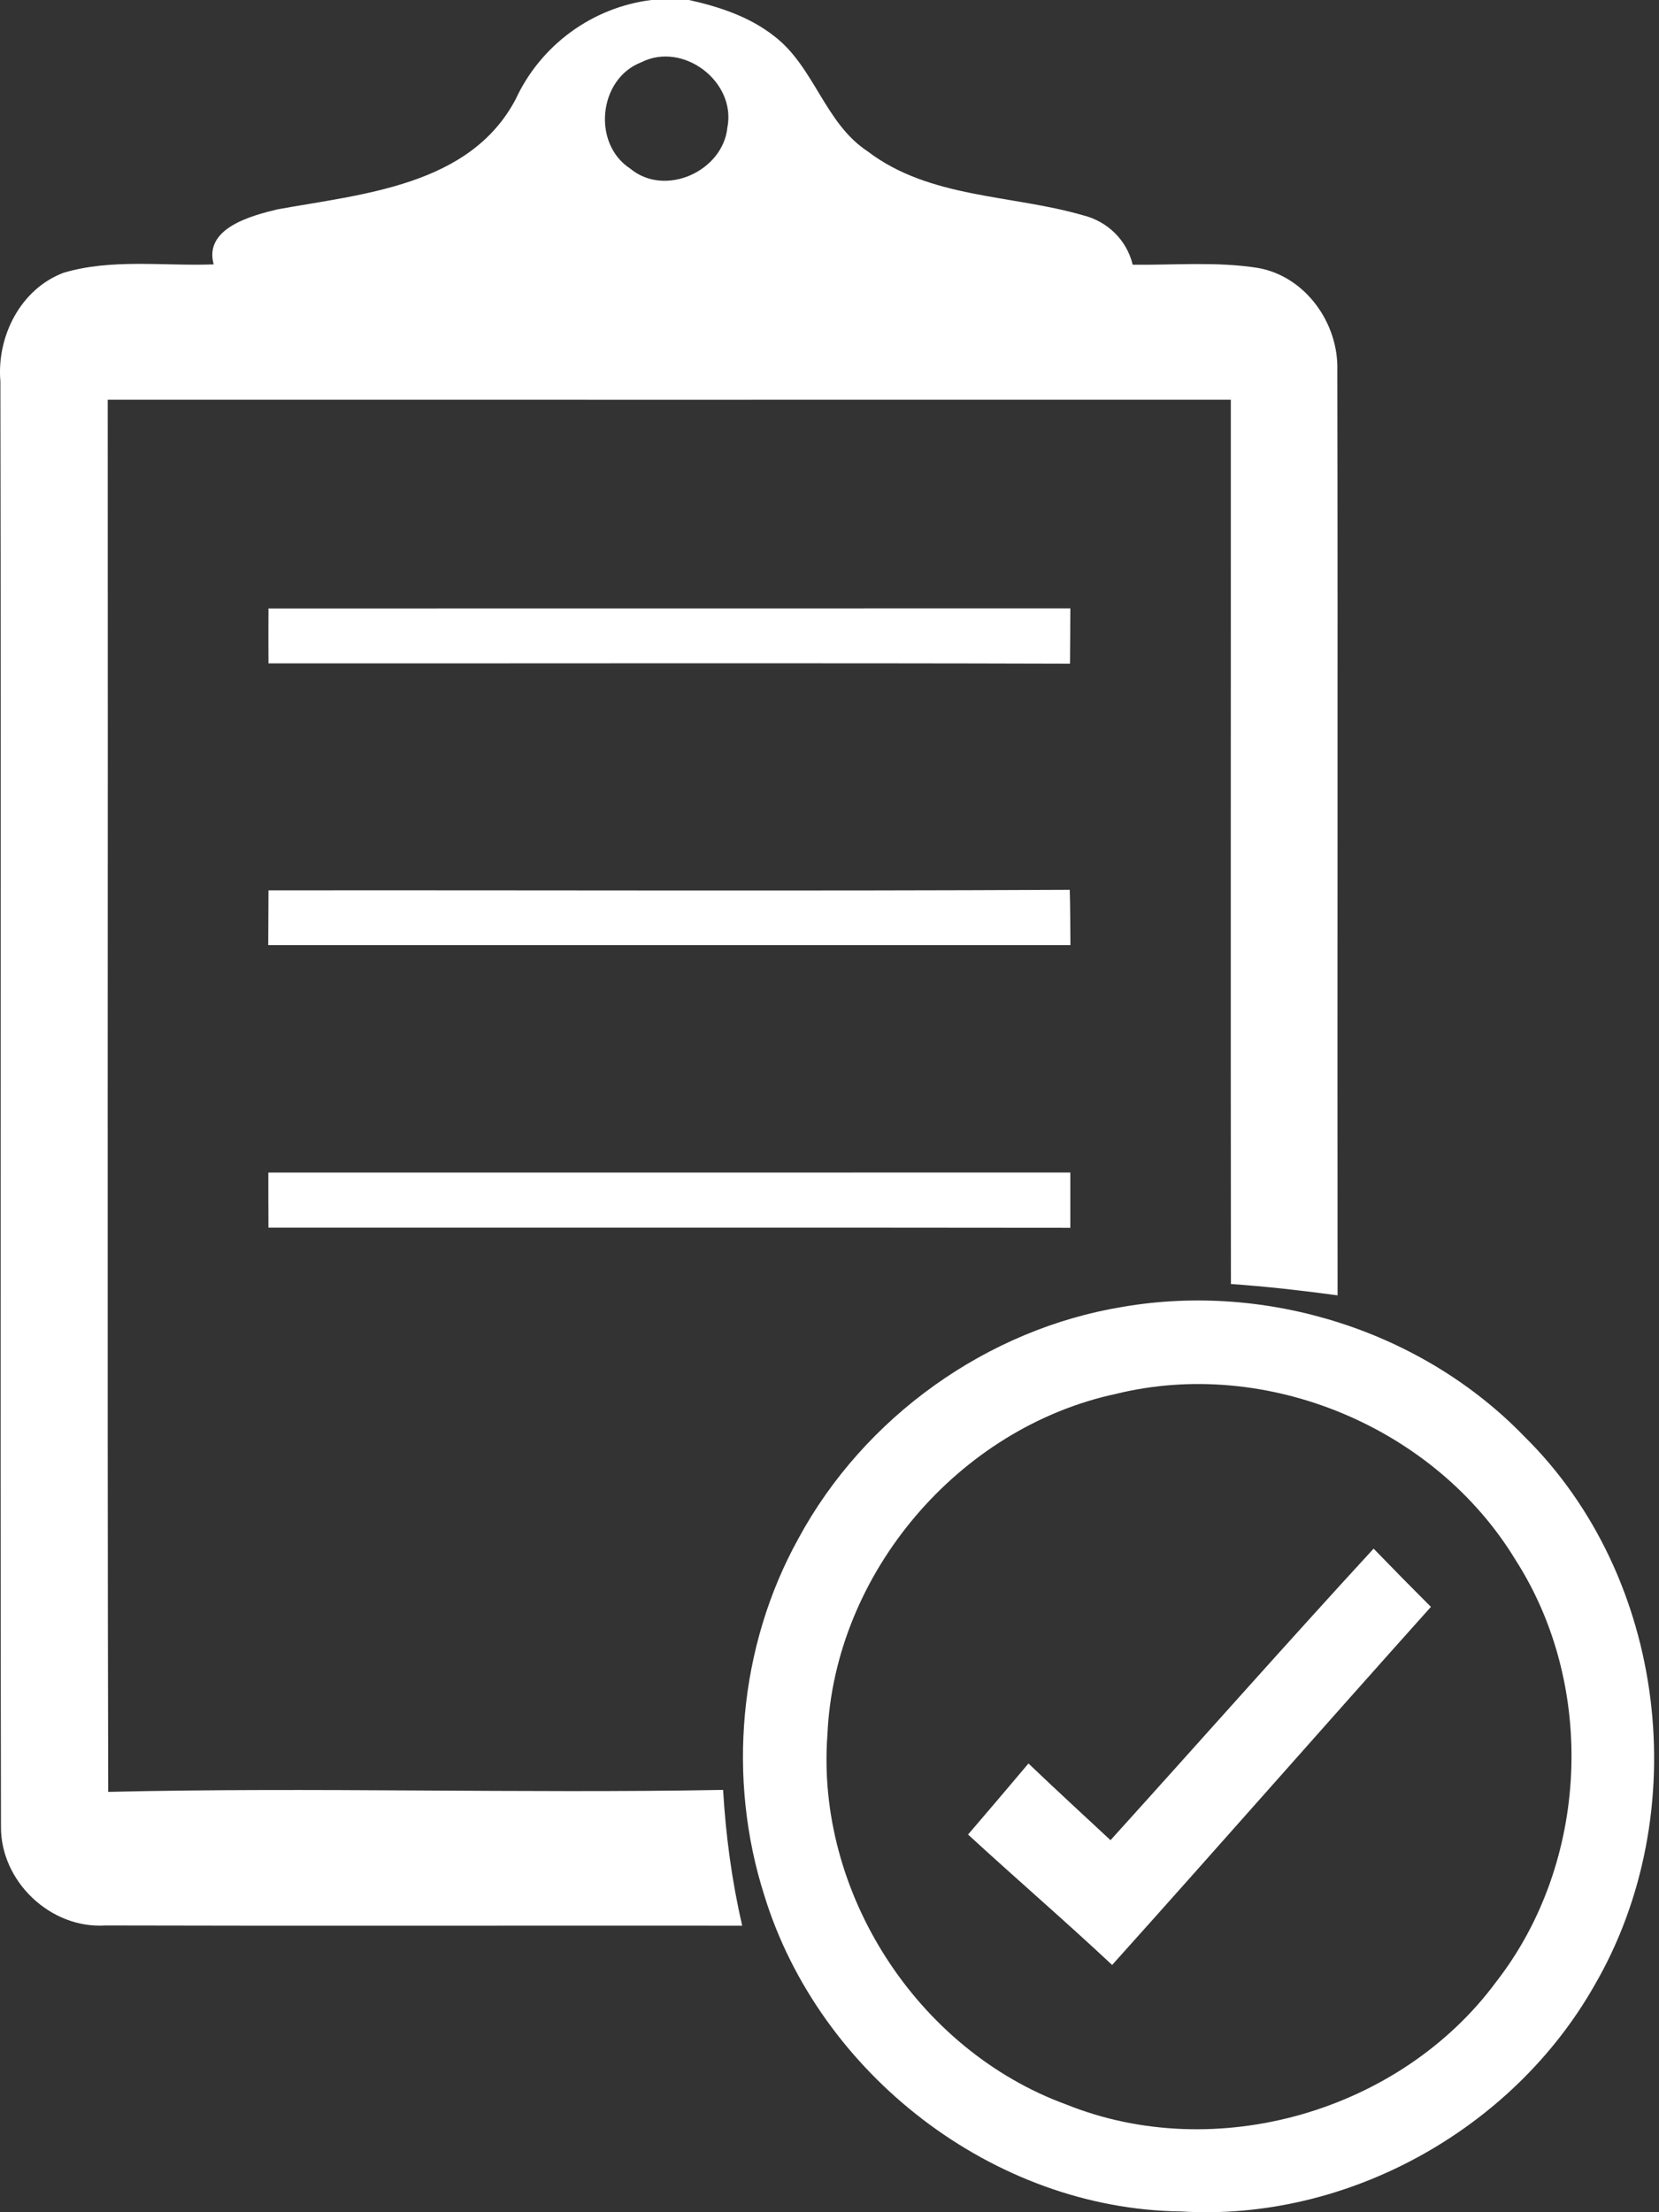 <?xml version="1.0" encoding="UTF-8"?> <svg xmlns="http://www.w3.org/2000/svg" width="60" height="80" viewBox="0 0 60 80" fill="none"><rect x="0" y="0" width="60" height="80" fill="#333333" stroke="none"/><path d="M23.557 0H24.919C26.006 0.242 27.101 0.602 27.991 1.3C29.453 2.411 29.821 4.45 31.38 5.474C33.624 7.183 36.578 7.033 39.169 7.785C40.055 8.006 40.748 8.675 40.966 9.573C42.474 9.59 43.999 9.452 45.5 9.69C47.213 9.995 48.416 11.688 48.366 13.389C48.387 24.542 48.362 35.695 48.375 46.843C47.096 46.672 45.809 46.522 44.518 46.434C44.505 35.774 44.518 25.114 44.514 14.454C30.974 14.458 17.435 14.454 3.896 14.454C3.909 31.236 3.875 48.018 3.913 64.799C11.326 64.624 18.739 64.862 26.152 64.728C26.248 66.379 26.47 68.025 26.842 69.638C19.165 69.63 11.485 69.651 3.813 69.63C1.824 69.76 0.014 68.03 0.035 66.045C0.002 48.628 0.044 31.207 0.014 13.79C-0.124 12.173 0.741 10.447 2.304 9.862C4.059 9.344 5.923 9.628 7.728 9.561C7.365 8.257 9.074 7.802 10.031 7.572C13.123 7.008 16.988 6.724 18.647 3.594C19.55 1.638 21.413 0.267 23.557 0ZM23.194 2.252C21.643 2.846 21.405 5.194 22.793 6.097C24.05 7.146 26.148 6.193 26.307 4.609C26.633 2.95 24.702 1.488 23.194 2.252Z" fill="white"></path><path d="M9.71 22.003C19.375 22.003 29.041 22.003 38.711 22C38.706 22.669 38.706 23.334 38.698 24C29.037 23.971 19.375 23.994 9.71 23.989C9.706 23.326 9.706 22.663 9.71 22.003Z" fill="white"></path><path d="M9.71 32.199C19.371 32.188 29.028 32.228 38.689 32.179C38.71 32.846 38.706 33.512 38.714 34.178C29.044 34.175 19.375 34.181 9.701 34.178C9.705 33.518 9.705 32.86 9.71 32.199Z" fill="white"></path><path d="M9.705 42.404C19.37 42.401 29.04 42.407 38.71 42.401C38.71 43.066 38.71 43.733 38.71 44.401C29.04 44.389 19.375 44.398 9.709 44.395C9.705 43.73 9.705 43.069 9.705 42.404Z" fill="white"></path><path d="M40.619 47.257C45.839 46.363 51.438 48.13 55.128 51.945C60.289 57.031 61.291 65.572 57.66 71.807C54.693 77.022 48.714 80.34 42.709 79.972C35.922 79.888 29.629 74.995 27.645 68.552C26.291 64.314 26.717 59.53 28.877 55.635C31.247 51.252 35.693 48.059 40.619 47.257ZM40.356 50.408C34.669 51.628 30.185 56.893 29.926 62.714C29.491 68.435 33.173 74.134 38.559 76.103C43.983 78.288 50.653 76.358 54.117 71.661C57.46 67.361 57.752 61.001 54.815 56.417C51.906 51.615 45.818 49.062 40.356 50.408Z" fill="white"></path><path d="M40.163 66.546C43.339 63.036 46.473 59.489 49.678 56.003C50.363 56.71 51.053 57.412 51.751 58.109C47.894 62.414 44.083 66.759 40.222 71.059C38.513 69.459 36.737 67.93 35.011 66.342C35.742 65.489 36.473 64.632 37.196 63.772C38.174 64.708 39.173 65.623 40.163 66.546Z" fill="white"></path></svg> 